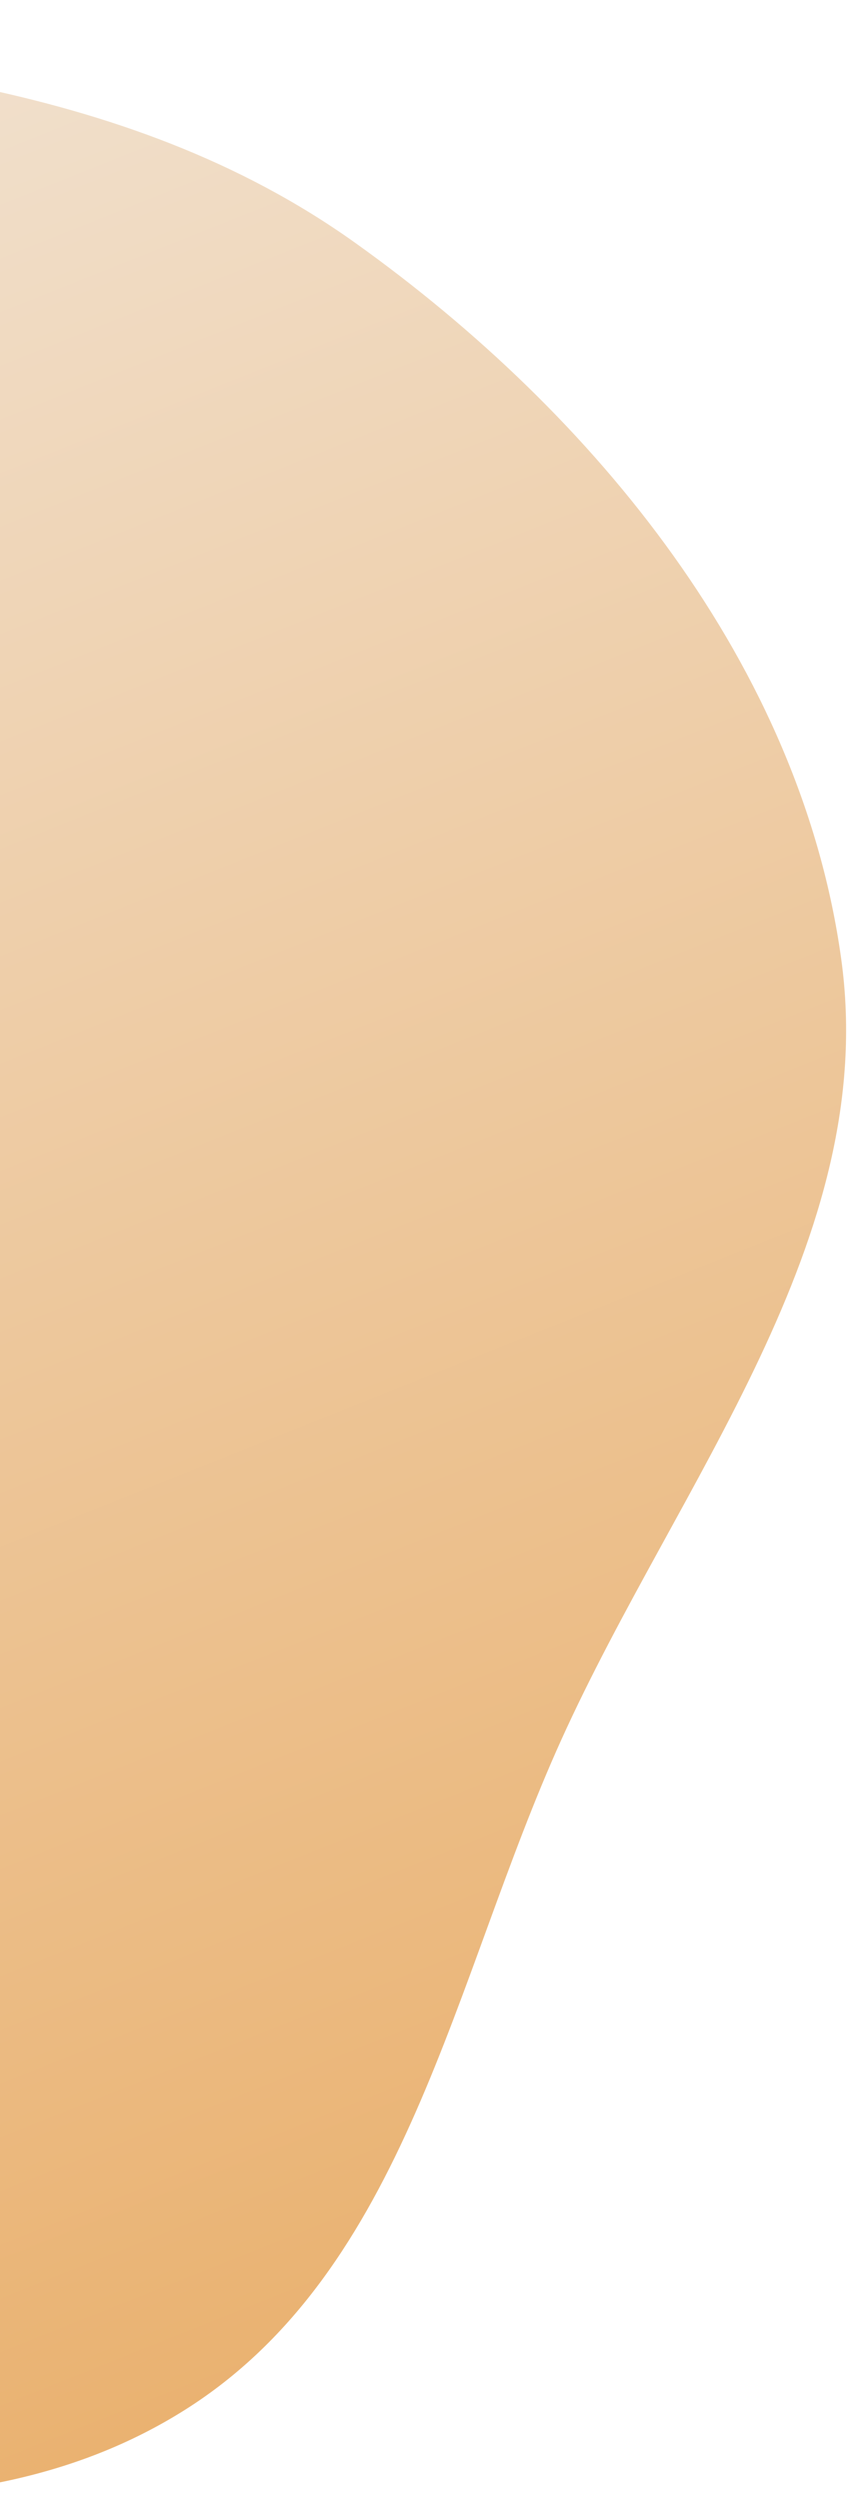 <?xml version="1.0" encoding="UTF-8"?> <svg xmlns="http://www.w3.org/2000/svg" width="107" height="314" viewBox="0 0 107 314" fill="none"> <path fill-rule="evenodd" clip-rule="evenodd" d="M-202.843 203.172C-214.387 171.48 -228.469 139.41 -221.912 106.321C-214.65 69.671 -196.93 32.496 -165.13 12.854C-133.573 -6.639 -93.865 1.29 -56.903 4.398C-21.198 7.4 15.494 9.687 44.654 30.494C74.915 52.087 100.699 83.659 105.775 120.478C110.635 155.731 85.267 186.093 70.573 218.511C56.942 248.582 51.14 285.154 23.17 302.713C-4.681 320.197 -40.242 312.488 -72.892 308.578C-103.343 304.931 -134.479 300.296 -158.291 280.982C-182.089 261.679 -192.358 231.958 -202.843 203.172Z" fill="url(#paint0_linear)"></path> <defs> <linearGradient id="paint0_linear" x1="68.74" y1="412.947" x2="-100.76" y2="-11.553" gradientUnits="userSpaceOnUse"> <stop stop-color="#E79F4B"></stop> <stop offset="1" stop-color="#F2E8DD"></stop> </linearGradient> </defs> </svg> 